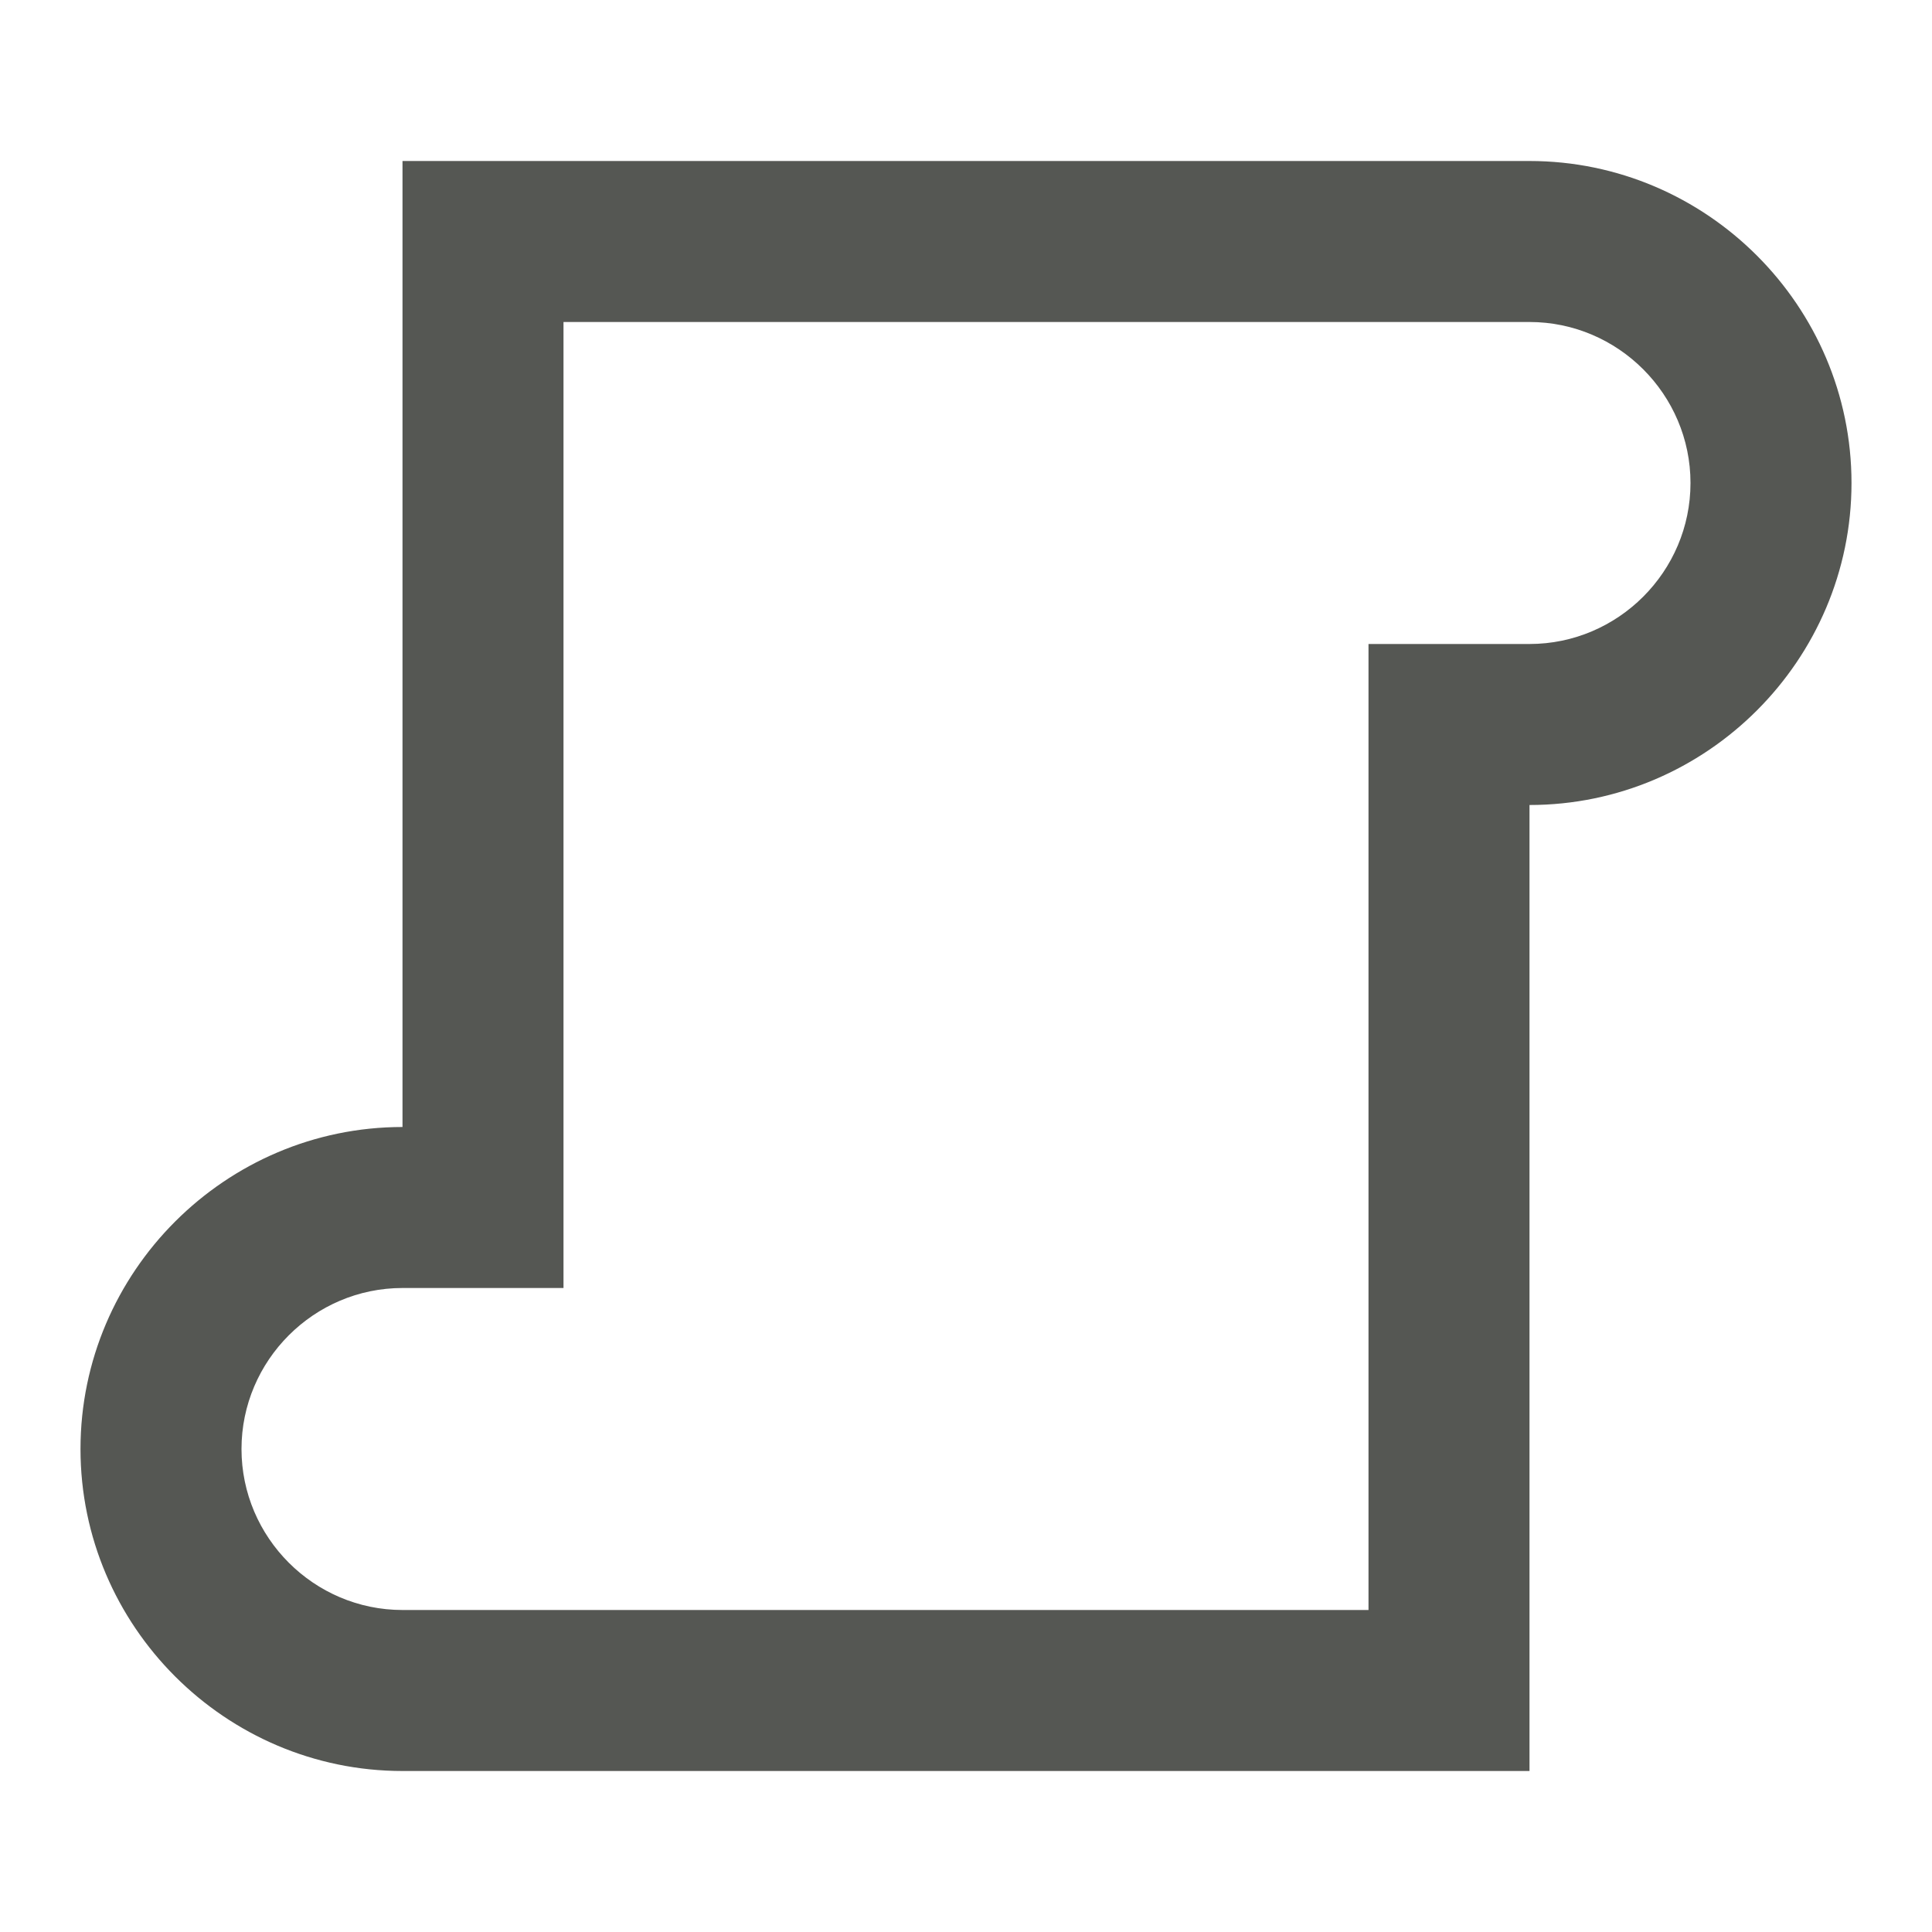 <svg viewBox="0 0 24 24" xmlns="http://www.w3.org/2000/svg">
  <path
     style="fill:#555753"
     d="m 5,2 v 12 c -2.2,0 -4,1.8 -4,4 0,2.2 1.8,4 4,4 H 19 V 10 c 2.2,0 4,-1.8 4,-4 0,-2.2 -1.8,-4 -4,-4 z m 2,2 h 12 c 1.1,0 2,0.9 2,2 0,1.1 -0.9,2 -2,2 H 17 V 20 H 5 C 3.9,20 3,19.1 3,18 3,16.9 3.9,16 5,16 h 2 z"
     />
</svg>
